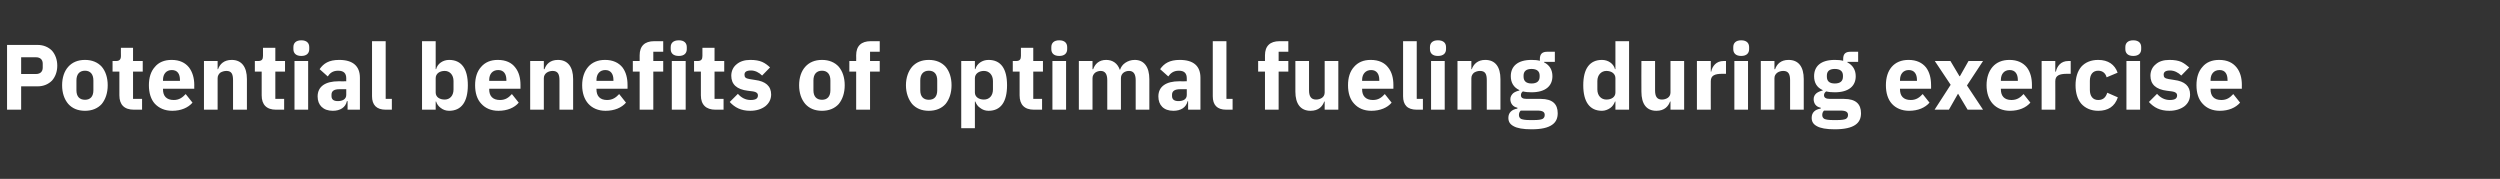 <?xml version="1.0" standalone="no"?><!DOCTYPE svg PUBLIC "-//W3C//DTD SVG 1.1//EN" "http://www.w3.org/Graphics/SVG/1.1/DTD/svg11.dtd"><svg xmlns="http://www.w3.org/2000/svg" version="1.1" width="1135px" height="81.2px" viewBox="0 -17 1135 81.2" style="top:-17px"><rect x="0" y="-17" width="1135" height="81.2" fill="#333333" stroke="none"/>  <desc>Potential benefits of optimal fueling during exercise</desc>  <defs/>  <g id="Polygon150322">    <path d="M 9.6 32.8 L 9.6 22.2 C 9.6 22.2 17.09 22.18 17.1 22.2 C 19.8 22.2 22 21.2 23.6 19.6 C 25.1 17.9 26 15.6 26 12.8 C 26 10.1 25.1 7.7 23.6 6 C 22 4.4 19.8 3.4 17.1 3.4 C 17.09 3.44 3.2 3.4 3.2 3.4 L 3.2 32.8 L 9.6 32.8 Z M 9.6 9 C 9.6 9 16.34 8.99 16.3 9 C 18.2 9 19.4 10 19.4 11.9 C 19.4 11.9 19.4 13.7 19.4 13.7 C 19.4 15.6 18.2 16.6 16.3 16.6 C 16.34 16.63 9.6 16.6 9.6 16.6 L 9.6 9 Z M 46.2 30.2 C 47.9 28.1 48.9 25.2 48.9 21.7 C 48.9 18.2 47.9 15.3 46.2 13.3 C 44.4 11.3 41.8 10.2 38.6 10.2 C 35.3 10.2 32.8 11.3 31 13.3 C 29.2 15.3 28.2 18.2 28.2 21.7 C 28.2 25.2 29.2 28.1 31 30.2 C 32.8 32.2 35.3 33.3 38.6 33.3 C 41.8 33.3 44.4 32.2 46.2 30.2 Z M 34.7 24 C 34.7 24 34.7 19.5 34.7 19.5 C 34.7 16.7 36.1 15.1 38.6 15.1 C 41 15.1 42.4 16.7 42.4 19.5 C 42.4 19.5 42.4 24 42.4 24 C 42.4 26.8 41 28.3 38.6 28.3 C 36.1 28.3 34.7 26.8 34.7 24 Z M 64.5 32.8 L 64.5 27.9 L 60.4 27.9 L 60.4 15.5 L 64.8 15.5 L 64.8 10.7 L 60.4 10.7 L 60.4 4.7 L 54.9 4.7 C 54.9 4.7 54.85 8.36 54.9 8.4 C 54.9 9.9 54.3 10.7 52.7 10.7 C 52.67 10.71 51.1 10.7 51.1 10.7 L 51.1 15.5 L 54.2 15.5 C 54.2 15.5 54.22 26.33 54.2 26.3 C 54.2 30.5 56.4 32.8 60.8 32.8 C 60.77 32.76 64.5 32.8 64.5 32.8 Z M 87.4 29.6 C 87.4 29.6 84.3 25.7 84.3 25.7 C 82.9 27.2 81.4 28.4 78.9 28.4 C 75.5 28.4 74 26.5 74 23.6 C 74 23.65 74 23.3 74 23.3 L 88.2 23.3 C 88.2 23.3 88.16 21.46 88.2 21.5 C 88.2 18.5 87.4 15.7 85.8 13.6 C 84.1 11.5 81.6 10.2 77.9 10.2 C 74.6 10.2 72 11.3 70.3 13.4 C 68.5 15.4 67.6 18.2 67.6 21.7 C 67.6 25.2 68.5 28.1 70.3 30.1 C 72.2 32.1 74.8 33.3 78.2 33.3 C 82.2 33.3 85.4 31.9 87.4 29.6 Z M 81.7 19.3 C 81.73 19.28 81.7 19.7 81.7 19.7 L 74 19.7 C 74 19.7 74 19.32 74 19.3 C 74 16.6 75.5 14.8 78 14.8 C 80.6 14.8 81.7 16.6 81.7 19.3 Z M 98.8 32.8 C 98.8 32.8 98.78 18.48 98.8 18.5 C 98.8 17.4 99.3 16.6 100 16 C 100.8 15.5 101.8 15.2 102.8 15.2 C 105.1 15.2 105.8 16.6 105.8 19.4 C 105.84 19.45 105.8 32.8 105.8 32.8 L 112.1 32.8 C 112.1 32.8 112.06 18.94 112.1 18.9 C 112.1 13.4 109.7 10.2 105.2 10.2 C 101.7 10.2 99.8 12.1 99 14.4 C 99.04 14.45 98.8 14.4 98.8 14.4 L 98.8 10.7 L 92.6 10.7 L 92.6 32.8 L 98.8 32.8 Z M 129 32.8 L 129 27.9 L 125 27.9 L 125 15.5 L 129.4 15.5 L 129.4 10.7 L 125 10.7 L 125 4.7 L 119.4 4.7 C 119.4 4.7 119.41 8.36 119.4 8.4 C 119.4 9.9 118.9 10.7 117.2 10.7 C 117.22 10.71 115.7 10.7 115.7 10.7 L 115.7 15.5 L 118.8 15.5 C 118.8 15.5 118.78 26.33 118.8 26.3 C 118.8 30.5 121 32.8 125.3 32.8 C 125.33 32.76 129 32.8 129 32.8 Z M 140.4 5.3 C 140.4 5.3 140.4 4.4 140.4 4.4 C 140.4 2.6 139.3 1.3 136.8 1.3 C 134.3 1.3 133.2 2.6 133.2 4.4 C 133.2 4.4 133.2 5.3 133.2 5.3 C 133.2 7.1 134.3 8.4 136.8 8.4 C 139.3 8.4 140.4 7.1 140.4 5.3 Z M 133.7 32.8 L 139.9 32.8 L 139.9 10.7 L 133.7 10.7 L 133.7 32.8 Z M 163.4 18.3 C 163.38 18.27 163.4 32.8 163.4 32.8 L 157.8 32.8 L 157.8 28.9 C 157.8 28.9 157.54 28.9 157.5 28.9 C 156.9 31.8 154.4 33.3 151.1 33.3 C 146.7 33.3 144.2 30.7 144.2 26.8 C 144.2 22.2 147.8 19.9 153.7 19.9 C 153.68 19.95 157.2 19.9 157.2 19.9 C 157.2 19.9 157.16 18.56 157.2 18.6 C 157.2 16.4 156.2 15.1 153.5 15.1 C 151 15.1 149.7 16.3 148.8 17.7 C 148.8 17.7 145.1 14.4 145.1 14.4 C 146.9 11.8 149.3 10.2 154 10.2 C 160.2 10.2 163.4 13 163.4 18.3 Z M 157.2 23.5 C 157.2 23.5 154.14 23.48 154.1 23.5 C 151.7 23.5 150.5 24.3 150.5 26 C 150.5 26 150.5 26.6 150.5 26.6 C 150.5 28.2 151.5 28.9 153.4 28.9 C 155.4 28.9 157.2 28.1 157.2 26.1 C 157.16 26.08 157.2 23.5 157.2 23.5 Z M 177.9 32.8 L 177.9 27.9 L 175.1 27.9 L 175.1 1.7 L 168.9 1.7 C 168.9 1.7 168.92 26.71 168.9 26.7 C 168.9 30.6 170.9 32.8 175.1 32.8 C 175.1 32.76 177.9 32.8 177.9 32.8 Z M 191.6 32.8 L 197.8 32.8 L 197.8 29.1 C 197.8 29.1 197.99 29.06 198 29.1 C 198.3 30.2 199.1 31.3 200.1 32 C 201.1 32.8 202.4 33.3 203.9 33.3 C 209.5 33.3 212.4 29.2 212.4 21.7 C 212.4 14.2 209.5 10.2 203.9 10.2 C 201.1 10.2 198.6 11.9 198 14.4 C 197.99 14.41 197.8 14.4 197.8 14.4 L 197.8 1.7 L 191.6 1.7 L 191.6 32.8 Z M 197.8 25 C 197.8 25 197.8 18.5 197.8 18.5 C 197.8 16.5 199.5 15.2 201.9 15.2 C 204.2 15.2 205.9 17 205.9 19.8 C 205.9 19.8 205.9 23.6 205.9 23.6 C 205.9 26.5 204.2 28.2 201.9 28.2 C 199.5 28.2 197.8 27 197.8 25 Z M 235.5 29.6 C 235.5 29.6 232.4 25.7 232.4 25.7 C 231 27.2 229.6 28.4 227 28.4 C 223.6 28.4 222.1 26.5 222.1 23.6 C 222.14 23.65 222.1 23.3 222.1 23.3 L 236.3 23.3 C 236.3 23.3 236.29 21.46 236.3 21.5 C 236.3 18.5 235.6 15.7 233.9 13.6 C 232.3 11.5 229.7 10.2 226 10.2 C 222.7 10.2 220.2 11.3 218.4 13.4 C 216.6 15.4 215.7 18.2 215.7 21.7 C 215.7 25.2 216.6 28.1 218.5 30.1 C 220.3 32.1 222.9 33.3 226.3 33.3 C 230.3 33.3 233.6 31.9 235.5 29.6 Z M 229.9 19.3 C 229.86 19.28 229.9 19.7 229.9 19.7 L 222.1 19.7 C 222.1 19.7 222.14 19.32 222.1 19.3 C 222.1 16.6 223.6 14.8 226.2 14.8 C 228.7 14.8 229.9 16.6 229.9 19.3 Z M 246.9 32.8 C 246.9 32.8 246.92 18.48 246.9 18.5 C 246.9 17.4 247.4 16.6 248.2 16 C 248.9 15.5 249.9 15.2 250.9 15.2 C 253.2 15.2 254 16.6 254 19.4 C 253.97 19.45 254 32.8 254 32.8 L 260.2 32.8 C 260.2 32.8 260.19 18.94 260.2 18.9 C 260.2 13.4 257.8 10.2 253.3 10.2 C 249.8 10.2 248 12.1 247.2 14.4 C 247.17 14.45 246.9 14.4 246.9 14.4 L 246.9 10.7 L 240.7 10.7 L 240.7 32.8 L 246.9 32.8 Z M 284.2 29.6 C 284.2 29.6 281.1 25.7 281.1 25.7 C 279.7 27.2 278.2 28.4 275.6 28.4 C 272.3 28.4 270.8 26.5 270.8 23.6 C 270.77 23.65 270.8 23.3 270.8 23.3 L 284.9 23.3 C 284.9 23.3 284.93 21.46 284.9 21.5 C 284.9 18.5 284.2 15.7 282.6 13.6 C 280.9 11.5 278.3 10.2 274.7 10.2 C 271.4 10.2 268.8 11.3 267 13.4 C 265.3 15.4 264.3 18.2 264.3 21.7 C 264.3 25.2 265.3 28.1 267.1 30.1 C 268.9 32.1 271.6 33.3 274.9 33.3 C 279 33.3 282.2 31.9 284.2 29.6 Z M 278.5 19.3 C 278.5 19.28 278.5 19.7 278.5 19.7 L 270.8 19.7 C 270.8 19.7 270.77 19.32 270.8 19.3 C 270.8 16.6 272.3 14.8 274.8 14.8 C 277.3 14.8 278.5 16.6 278.5 19.3 Z M 290.4 32.8 L 296.6 32.8 L 296.6 15.5 L 301.1 15.5 L 301.1 10.7 L 296.6 10.7 L 296.6 6.5 L 301.1 6.5 L 301.1 1.7 C 301.1 1.7 297.02 1.68 297 1.7 C 292.7 1.7 290.4 3.9 290.4 8.1 C 290.43 8.11 290.4 10.7 290.4 10.7 L 287.3 10.7 L 287.3 15.5 L 290.4 15.5 L 290.4 32.8 Z M 311.8 5.3 C 311.8 5.3 311.8 4.4 311.8 4.4 C 311.8 2.6 310.7 1.3 308.2 1.3 C 305.6 1.3 304.5 2.6 304.5 4.4 C 304.5 4.4 304.5 5.3 304.5 5.3 C 304.5 7.1 305.6 8.4 308.2 8.4 C 310.7 8.4 311.8 7.1 311.8 5.3 Z M 305 32.8 L 311.3 32.8 L 311.3 10.7 L 305 10.7 L 305 32.8 Z M 328.5 32.8 L 328.5 27.9 L 324.4 27.9 L 324.4 15.5 L 328.8 15.5 L 328.8 10.7 L 324.4 10.7 L 324.4 4.7 L 318.9 4.7 C 318.9 4.7 318.86 8.36 318.9 8.4 C 318.9 9.9 318.4 10.7 316.7 10.7 C 316.68 10.71 315.1 10.7 315.1 10.7 L 315.1 15.5 L 318.2 15.5 C 318.2 15.5 318.23 26.33 318.2 26.3 C 318.2 30.5 320.5 32.8 324.8 32.8 C 324.78 32.76 328.5 32.8 328.5 32.8 Z M 347.5 31.2 C 349.1 29.9 350.1 28.1 350.1 25.9 C 350.1 22.1 347.6 19.9 342.8 19.3 C 342.8 19.3 340.3 18.9 340.3 18.9 C 338.5 18.6 338 18.1 338 16.9 C 338 15.7 338.8 15 341 15 C 342.8 15 344.6 15.9 346 17.3 C 346 17.3 349.6 13.6 349.6 13.6 C 348.5 12.6 347.4 11.7 346 11.1 C 344.6 10.5 342.9 10.2 340.6 10.2 C 338 10.2 335.9 10.9 334.4 12.2 C 332.9 13.4 332 15.2 332 17.4 C 332 21.3 334.5 23.6 339.5 24.2 C 339.5 24.2 341.9 24.5 341.9 24.5 C 343.3 24.7 344.1 25.3 344.1 26.3 C 344.1 27.6 343.3 28.4 340.8 28.4 C 338.4 28.4 336.5 27.3 335 25.6 C 335 25.6 331.3 29.3 331.3 29.3 C 333.6 31.8 336.4 33.3 340.6 33.3 C 343.5 33.3 345.8 32.5 347.5 31.2 Z M 380.8 30.2 C 382.5 28.1 383.5 25.2 383.5 21.7 C 383.5 18.2 382.5 15.3 380.8 13.3 C 379 11.3 376.4 10.2 373.2 10.2 C 369.9 10.2 367.4 11.3 365.6 13.3 C 363.8 15.3 362.8 18.2 362.8 21.7 C 362.8 25.2 363.8 28.1 365.6 30.2 C 367.4 32.2 369.9 33.3 373.2 33.3 C 376.4 33.3 379 32.2 380.8 30.2 Z M 369.3 24 C 369.3 24 369.3 19.5 369.3 19.5 C 369.3 16.7 370.7 15.1 373.2 15.1 C 375.6 15.1 377 16.7 377 19.5 C 377 19.5 377 24 377 24 C 377 26.8 375.6 28.3 373.2 28.3 C 370.7 28.3 369.3 26.8 369.3 24 Z M 388.7 32.8 L 395 32.8 L 395 15.5 L 399.4 15.5 L 399.4 10.7 L 395 10.7 L 395 6.5 L 399.4 6.5 L 399.4 1.7 C 399.4 1.7 395.34 1.68 395.3 1.7 C 391 1.7 388.7 3.9 388.7 8.1 C 388.75 8.11 388.7 10.7 388.7 10.7 L 385.6 10.7 L 385.6 15.5 L 388.7 15.5 L 388.7 32.8 Z M 429.3 30.2 C 431 28.1 432 25.2 432 21.7 C 432 18.2 431 15.3 429.3 13.3 C 427.5 11.3 424.9 10.2 421.7 10.2 C 418.4 10.2 415.9 11.3 414.1 13.3 C 412.4 15.3 411.3 18.2 411.3 21.7 C 411.3 25.2 412.4 28.1 414.1 30.2 C 415.9 32.2 418.4 33.3 421.7 33.3 C 424.9 33.3 427.5 32.2 429.3 30.2 Z M 417.8 24 C 417.8 24 417.8 19.5 417.8 19.5 C 417.8 16.7 419.2 15.1 421.7 15.1 C 424.2 15.1 425.5 16.7 425.5 19.5 C 425.5 19.5 425.5 24 425.5 24 C 425.5 26.8 424.2 28.3 421.7 28.3 C 419.2 28.3 417.8 26.8 417.8 24 Z M 436.4 41.2 L 442.6 41.2 L 442.6 29.1 C 442.6 29.1 442.84 29.06 442.8 29.1 C 443.2 30.2 443.9 31.3 445 32 C 446 32.8 447.3 33.3 448.8 33.3 C 454.4 33.3 457.2 29.2 457.2 21.7 C 457.2 14.2 454.4 10.2 448.8 10.2 C 445.9 10.2 443.5 11.9 442.8 14.4 C 442.84 14.41 442.6 14.4 442.6 14.4 L 442.6 10.7 L 436.4 10.7 L 436.4 41.2 Z M 442.6 25 C 442.6 25 442.6 18.5 442.6 18.5 C 442.6 16.5 444.4 15.2 446.7 15.2 C 449.1 15.2 450.8 17 450.8 19.8 C 450.8 19.8 450.8 23.6 450.8 23.6 C 450.8 26.5 449.1 28.2 446.7 28.2 C 444.4 28.2 442.6 27 442.6 25 Z M 473.1 32.8 L 473.1 27.9 L 469.1 27.9 L 469.1 15.5 L 473.5 15.5 L 473.5 10.7 L 469.1 10.7 L 469.1 4.7 L 463.5 4.7 C 463.5 4.7 463.51 8.36 463.5 8.4 C 463.5 9.9 463 10.7 461.3 10.7 C 461.32 10.71 459.8 10.7 459.8 10.7 L 459.8 15.5 L 462.9 15.5 C 462.9 15.5 462.88 26.33 462.9 26.3 C 462.9 30.5 465.1 32.8 469.4 32.8 C 469.43 32.76 473.1 32.8 473.1 32.8 Z M 484.5 5.3 C 484.5 5.3 484.5 4.4 484.5 4.4 C 484.5 2.6 483.4 1.3 480.9 1.3 C 478.4 1.3 477.3 2.6 477.3 4.4 C 477.3 4.4 477.3 5.3 477.3 5.3 C 477.3 7.1 478.4 8.4 480.9 8.4 C 483.4 8.4 484.5 7.1 484.5 5.3 Z M 477.8 32.8 L 484 32.8 L 484 10.7 L 477.8 10.7 L 477.8 32.8 Z M 496 32.8 C 496 32.8 496.01 18.48 496 18.5 C 496 17.4 496.5 16.6 497.2 16 C 497.9 15.5 498.8 15.2 499.7 15.2 C 501.7 15.2 502.7 16.6 502.7 19.4 C 502.69 19.45 502.7 32.8 502.7 32.8 L 508.9 32.8 C 508.9 32.8 508.91 18.48 508.9 18.5 C 508.9 16.3 510.7 15.2 512.6 15.2 C 514.6 15.2 515.6 16.6 515.6 19.4 C 515.59 19.45 515.6 32.8 515.6 32.8 L 521.8 32.8 C 521.8 32.8 521.8 18.94 521.8 18.9 C 521.8 13.4 519.4 10.2 515.2 10.2 C 513.5 10.2 512.1 10.7 510.9 11.5 C 509.7 12.3 508.9 13.4 508.5 14.7 C 508.5 14.7 508.4 14.7 508.4 14.7 C 507.4 11.8 505.2 10.2 502.2 10.2 C 498.9 10.2 497.1 12.1 496.3 14.4 C 496.27 14.45 496 14.4 496 14.4 L 496 10.7 L 489.8 10.7 L 489.8 32.8 L 496 32.8 Z M 545 18.3 C 545.03 18.27 545 32.8 545 32.8 L 539.4 32.8 L 539.4 28.9 C 539.4 28.9 539.19 28.9 539.2 28.9 C 538.5 31.8 536.1 33.3 532.7 33.3 C 528.3 33.3 525.9 30.7 525.9 26.8 C 525.9 22.2 529.5 19.9 535.3 19.9 C 535.33 19.95 538.8 19.9 538.8 19.9 C 538.8 19.9 538.81 18.56 538.8 18.6 C 538.8 16.4 537.8 15.1 535.2 15.1 C 532.7 15.1 531.4 16.3 530.4 17.7 C 530.4 17.7 526.7 14.4 526.7 14.4 C 528.5 11.8 531 10.2 535.6 10.2 C 541.9 10.2 545 13 545 18.3 Z M 538.8 23.5 C 538.8 23.5 535.79 23.48 535.8 23.5 C 533.4 23.5 532.1 24.3 532.1 26 C 532.1 26 532.1 26.6 532.1 26.6 C 532.1 28.2 533.2 28.9 535 28.9 C 537.1 28.9 538.8 28.1 538.8 26.1 C 538.81 26.08 538.8 23.5 538.8 23.5 Z M 559.6 32.8 L 559.6 27.9 L 556.8 27.9 L 556.8 1.7 L 550.6 1.7 C 550.6 1.7 550.57 26.71 550.6 26.7 C 550.6 30.6 552.5 32.8 556.7 32.8 C 556.75 32.76 559.6 32.8 559.6 32.8 Z M 574.3 32.8 L 580.5 32.8 L 580.5 15.5 L 584.9 15.5 L 584.9 10.7 L 580.5 10.7 L 580.5 6.5 L 584.9 6.5 L 584.9 1.7 C 584.9 1.7 580.89 1.68 580.9 1.7 C 576.6 1.7 574.3 3.9 574.3 8.1 C 574.3 8.11 574.3 10.7 574.3 10.7 L 571.2 10.7 L 571.2 15.5 L 574.3 15.5 L 574.3 32.8 Z M 601.4 32.8 L 607.6 32.8 L 607.6 10.7 L 601.4 10.7 C 601.4 10.7 601.39 25.03 601.4 25 C 601.4 26.1 600.9 26.9 600.2 27.4 C 599.5 27.9 598.5 28.2 597.5 28.2 C 595.2 28.2 594.3 26.7 594.3 24 C 594.33 24.02 594.3 10.7 594.3 10.7 L 588.1 10.7 C 588.1 10.7 588.12 24.57 588.1 24.6 C 588.1 30.2 590.5 33.3 595 33.3 C 596.8 33.3 598.2 32.8 599.2 32 C 600.2 31.2 600.8 30.2 601.2 29.1 C 601.18 29.06 601.4 29.1 601.4 29.1 L 601.4 32.8 Z M 631.8 29.6 C 631.8 29.6 628.7 25.7 628.7 25.7 C 627.3 27.2 625.9 28.4 623.3 28.4 C 620 28.4 618.4 26.5 618.4 23.6 C 618.44 23.65 618.4 23.3 618.4 23.3 L 632.6 23.3 C 632.6 23.3 632.6 21.46 632.6 21.5 C 632.6 18.5 631.9 15.7 630.2 13.6 C 628.6 11.5 626 10.2 622.3 10.2 C 619 10.2 616.5 11.3 614.7 13.4 C 612.9 15.4 612 18.2 612 21.7 C 612 25.2 612.9 28.1 614.8 30.1 C 616.6 32.1 619.2 33.3 622.6 33.3 C 626.6 33.3 629.9 31.9 631.8 29.6 Z M 626.2 19.3 C 626.17 19.28 626.2 19.7 626.2 19.7 L 618.4 19.7 C 618.4 19.7 618.44 19.32 618.4 19.3 C 618.4 16.6 620 14.8 622.5 14.8 C 625 14.8 626.2 16.6 626.2 19.3 Z M 646 32.8 L 646 27.9 L 643.2 27.9 L 643.2 1.7 L 637 1.7 C 637 1.7 637.01 26.71 637 26.7 C 637 30.6 638.9 32.8 643.2 32.8 C 643.18 32.76 646 32.8 646 32.8 Z M 656.5 5.3 C 656.5 5.3 656.5 4.4 656.5 4.4 C 656.5 2.6 655.4 1.3 652.8 1.3 C 650.3 1.3 649.2 2.6 649.2 4.4 C 649.2 4.4 649.2 5.3 649.2 5.3 C 649.2 7.1 650.3 8.4 652.8 8.4 C 655.4 8.4 656.5 7.1 656.5 5.3 Z M 649.7 32.8 L 655.9 32.8 L 655.9 10.7 L 649.7 10.7 L 649.7 32.8 Z M 668 32.8 C 668 32.8 667.96 18.48 668 18.5 C 668 17.4 668.5 16.6 669.2 16 C 670 15.5 670.9 15.2 671.9 15.2 C 674.3 15.2 675 16.6 675 19.4 C 675.02 19.45 675 32.8 675 32.8 L 681.2 32.8 C 681.2 32.8 681.23 18.94 681.2 18.9 C 681.2 13.4 678.9 10.2 674.3 10.2 C 670.9 10.2 669 12.1 668.2 14.4 C 668.21 14.45 668 14.4 668 14.4 L 668 10.7 L 661.7 10.7 L 661.7 32.8 L 668 32.8 Z M 699.5 27.9 C 699.5 27.9 693.1 27.9 693.1 27.9 C 691.2 27.9 690.5 27.3 690.5 26.2 C 690.5 25.5 690.8 24.9 691.4 24.5 C 692.6 24.8 693.9 24.9 695.3 24.9 C 701.7 24.9 704.8 22 704.8 17.6 C 704.8 14.8 703.6 12.6 701 11.3 C 701.01 11.34 701 11.1 701 11.1 L 705.9 11.1 L 705.9 6.5 C 705.9 6.5 702.4 6.47 702.4 6.5 C 700.3 6.5 699.1 7.4 699.1 9.8 C 699.1 9.8 699.1 10.6 699.1 10.6 C 698 10.3 696.8 10.2 695.3 10.2 C 689 10.2 685.9 13.1 685.9 17.6 C 685.9 20.5 687.2 22.7 689.8 23.9 C 689.8 23.9 689.8 24.1 689.8 24.1 C 688.8 24.3 687.8 24.7 687 25.3 C 686.3 26 685.7 26.8 685.7 28 C 685.7 29.9 686.8 31.5 688.9 31.9 C 688.9 31.9 688.9 32.3 688.9 32.3 C 686.4 32.7 684.8 34.1 684.8 36.5 C 684.8 38.2 685.5 39.4 687.2 40.3 C 688.8 41.2 691.4 41.7 695.3 41.7 C 699.8 41.7 702.7 41 704.6 39.7 C 706.4 38.5 707.2 36.7 707.2 34.4 C 707.2 30.3 704.9 27.9 699.5 27.9 Z M 700.3 37 C 699.6 37.3 698.4 37.5 696.7 37.5 C 696.7 37.5 694.2 37.5 694.2 37.5 C 692.5 37.5 691.4 37.3 690.6 37 C 689.9 36.6 689.6 36 689.6 35.2 C 689.6 34.5 689.8 33.8 690.4 33.2 C 690.4 33.2 697.9 33.2 697.9 33.2 C 700.5 33.2 701.3 33.9 701.3 35.2 C 701.3 36 701 36.6 700.3 37 Z M 691.7 17.8 C 691.7 17.8 691.7 17.3 691.7 17.3 C 691.7 15.4 692.9 14.3 695.3 14.3 C 697.8 14.3 699 15.4 699 17.3 C 699 17.3 699 17.8 699 17.8 C 699 19.8 697.8 20.9 695.3 20.9 C 692.9 20.9 691.7 19.8 691.7 17.8 Z M 733.4 32.8 L 739.6 32.8 L 739.6 1.7 L 733.4 1.7 L 733.4 14.4 C 733.4 14.4 733.18 14.41 733.2 14.4 C 732.6 11.9 730.1 10.2 727.3 10.2 C 721.7 10.2 718.8 14.2 718.8 21.7 C 718.8 29.2 721.7 33.3 727.3 33.3 C 728.6 33.3 730 32.8 731.1 32 C 732.1 31.3 732.8 30.2 733.2 29.1 C 733.18 29.06 733.4 29.1 733.4 29.1 L 733.4 32.8 Z M 725.2 23.6 C 725.2 23.6 725.2 19.8 725.2 19.8 C 725.2 17 727 15.2 729.3 15.2 C 731.7 15.2 733.4 16.5 733.4 18.5 C 733.4 18.5 733.4 25 733.4 25 C 733.4 27 731.7 28.2 729.3 28.2 C 727 28.2 725.2 26.5 725.2 23.6 Z M 758.4 32.8 L 764.6 32.8 L 764.6 10.7 L 758.4 10.7 C 758.4 10.7 758.43 25.03 758.4 25 C 758.4 26.1 757.9 26.9 757.2 27.4 C 756.5 27.9 755.5 28.2 754.5 28.2 C 752.2 28.2 751.4 26.7 751.4 24 C 751.37 24.02 751.4 10.7 751.4 10.7 L 745.2 10.7 C 745.2 10.7 745.15 24.57 745.2 24.6 C 745.2 30.2 747.5 33.3 752 33.3 C 753.8 33.3 755.2 32.8 756.2 32 C 757.2 31.2 757.8 30.2 758.2 29.1 C 758.22 29.06 758.4 29.1 758.4 29.1 L 758.4 32.8 Z M 776.7 32.8 C 776.7 32.8 776.65 19.87 776.7 19.9 C 776.7 17.3 778.4 16.5 782 16.5 C 782.03 16.51 783.6 16.5 783.6 16.5 L 783.6 10.7 C 783.6 10.7 782.49 10.71 782.5 10.7 C 780.8 10.7 779.5 11.3 778.6 12.2 C 777.7 13.1 777.1 14.3 776.9 15.5 C 776.86 15.5 776.7 15.5 776.7 15.5 L 776.7 10.7 L 770.4 10.7 L 770.4 32.8 L 776.7 32.8 Z M 794.1 5.3 C 794.1 5.3 794.1 4.4 794.1 4.4 C 794.1 2.6 793 1.3 790.5 1.3 C 788 1.3 786.9 2.6 786.9 4.4 C 786.9 4.4 786.9 5.3 786.9 5.3 C 786.9 7.1 788 8.4 790.5 8.4 C 793 8.4 794.1 7.1 794.1 5.3 Z M 787.4 32.8 L 793.6 32.8 L 793.6 10.7 L 787.4 10.7 L 787.4 32.8 Z M 805.6 32.8 C 805.6 32.8 805.63 18.48 805.6 18.5 C 805.6 17.4 806.1 16.6 806.9 16 C 807.6 15.5 808.6 15.2 809.6 15.2 C 811.9 15.2 812.7 16.6 812.7 19.4 C 812.69 19.45 812.7 32.8 812.7 32.8 L 818.9 32.8 C 818.9 32.8 818.9 18.94 818.9 18.9 C 818.9 13.4 816.6 10.2 812 10.2 C 808.5 10.2 806.7 12.1 805.9 14.4 C 805.88 14.45 805.6 14.4 805.6 14.4 L 805.6 10.7 L 799.4 10.7 L 799.4 32.8 L 805.6 32.8 Z M 837.2 27.9 C 837.2 27.9 830.8 27.9 830.8 27.9 C 828.9 27.9 828.1 27.3 828.1 26.2 C 828.1 25.5 828.5 24.9 829.1 24.5 C 830.3 24.8 831.6 24.9 833 24.9 C 839.4 24.9 842.5 22 842.5 17.6 C 842.5 14.8 841.2 12.6 838.7 11.3 C 838.69 11.34 838.7 11.1 838.7 11.1 L 843.6 11.1 L 843.6 6.5 C 843.6 6.5 840.07 6.47 840.1 6.5 C 837.9 6.5 836.8 7.4 836.8 9.8 C 836.8 9.8 836.8 10.6 836.8 10.6 C 835.7 10.3 834.5 10.2 833 10.2 C 826.6 10.2 823.6 13.1 823.6 17.6 C 823.6 20.5 824.8 22.7 827.5 23.9 C 827.5 23.9 827.5 24.1 827.5 24.1 C 826.5 24.3 825.5 24.7 824.7 25.3 C 823.9 26 823.4 26.8 823.4 28 C 823.4 29.9 824.4 31.5 826.6 31.9 C 826.6 31.9 826.6 32.3 826.6 32.3 C 824 32.7 822.5 34.1 822.5 36.5 C 822.5 38.2 823.2 39.4 824.9 40.3 C 826.5 41.2 829.1 41.7 832.9 41.7 C 837.4 41.7 840.4 41 842.3 39.7 C 844.1 38.5 844.9 36.7 844.9 34.4 C 844.9 30.3 842.6 27.9 837.2 27.9 Z M 838 37 C 837.3 37.3 836.1 37.5 834.4 37.5 C 834.4 37.5 831.9 37.5 831.9 37.5 C 830.2 37.5 829 37.3 828.3 37 C 827.6 36.6 827.3 36 827.3 35.2 C 827.3 34.5 827.5 33.8 828.1 33.2 C 828.1 33.2 835.6 33.2 835.6 33.2 C 838.1 33.2 839 33.9 839 35.2 C 839 36 838.7 36.6 838 37 Z M 829.4 17.8 C 829.4 17.8 829.4 17.3 829.4 17.3 C 829.4 15.4 830.5 14.3 833 14.3 C 835.5 14.3 836.7 15.4 836.7 17.3 C 836.7 17.3 836.7 17.8 836.7 17.8 C 836.7 19.8 835.5 20.9 833 20.9 C 830.5 20.9 829.4 19.8 829.4 17.8 Z M 876 29.6 C 876 29.6 872.9 25.7 872.9 25.7 C 871.5 27.2 870 28.4 867.5 28.4 C 864.1 28.4 862.6 26.5 862.6 23.6 C 862.58 23.65 862.6 23.3 862.6 23.3 L 876.7 23.3 C 876.7 23.3 876.74 21.46 876.7 21.5 C 876.7 18.5 876 15.7 874.4 13.6 C 872.7 11.5 870.1 10.2 866.5 10.2 C 863.2 10.2 860.6 11.3 858.8 13.4 C 857.1 15.4 856.2 18.2 856.2 21.7 C 856.2 25.2 857.1 28.1 858.9 30.1 C 860.7 32.1 863.4 33.3 866.7 33.3 C 870.8 33.3 874 31.9 876 29.6 Z M 870.3 19.3 C 870.31 19.28 870.3 19.7 870.3 19.7 L 862.6 19.7 C 862.6 19.7 862.58 19.32 862.6 19.3 C 862.6 16.6 864.1 14.8 866.6 14.8 C 869.1 14.8 870.3 16.6 870.3 19.3 Z M 884.8 32.8 L 888.9 25.6 L 889 25.6 L 893.3 32.8 L 900.3 32.8 L 893 21.8 L 900.3 10.7 L 893.7 10.7 L 889.8 17.6 L 889.6 17.6 L 885.5 10.7 L 878.4 10.7 L 885.6 21.5 L 878.3 32.8 L 884.8 32.8 Z M 921.8 29.6 C 921.8 29.6 918.7 25.7 918.7 25.7 C 917.3 27.2 915.8 28.4 913.2 28.4 C 909.9 28.4 908.4 26.5 908.4 23.6 C 908.36 23.65 908.4 23.3 908.4 23.3 L 922.5 23.3 C 922.5 23.3 922.52 21.46 922.5 21.5 C 922.5 18.5 921.8 15.7 920.2 13.6 C 918.5 11.5 915.9 10.2 912.3 10.2 C 909 10.2 906.4 11.3 904.6 13.4 C 902.9 15.4 901.9 18.2 901.9 21.7 C 901.9 25.2 902.9 28.1 904.7 30.1 C 906.5 32.1 909.2 33.3 912.5 33.3 C 916.6 33.3 919.8 31.9 921.8 29.6 Z M 916.1 19.3 C 916.09 19.28 916.1 19.7 916.1 19.7 L 908.4 19.7 C 908.4 19.7 908.36 19.32 908.4 19.3 C 908.4 16.6 909.9 14.8 912.4 14.8 C 914.9 14.8 916.1 16.6 916.1 19.3 Z M 933.1 32.8 C 933.1 32.8 933.14 19.87 933.1 19.9 C 933.1 17.3 934.9 16.5 938.5 16.5 C 938.52 16.51 940.1 16.5 940.1 16.5 L 940.1 10.7 C 940.1 10.7 938.98 10.71 939 10.7 C 937.3 10.7 936 11.3 935.1 12.2 C 934.2 13.1 933.6 14.3 933.4 15.5 C 933.35 15.5 933.1 15.5 933.1 15.5 L 933.1 10.7 L 926.9 10.7 L 926.9 32.8 L 933.1 32.8 Z M 961.5 27.2 C 961.5 27.2 956.7 25.1 956.7 25.1 C 956.1 26.9 955.1 28.4 952.6 28.4 C 950.1 28.4 948.8 26.6 948.8 23.8 C 948.8 23.8 948.8 19.7 948.8 19.7 C 948.8 16.9 950.1 15.1 952.6 15.1 C 954.8 15.1 956 16.5 956.4 18.1 C 956.4 18.1 961.4 16 961.4 16 C 960.1 12.3 957.1 10.2 952.6 10.2 C 949.3 10.2 946.7 11.3 944.9 13.3 C 943.2 15.3 942.3 18.2 942.3 21.7 C 942.3 25.2 943.2 28.1 944.9 30.1 C 946.7 32.1 949.3 33.3 952.6 33.3 C 957 33.3 960.1 31.4 961.5 27.2 Z M 972.1 5.3 C 972.1 5.3 972.1 4.4 972.1 4.4 C 972.1 2.6 971 1.3 968.5 1.3 C 966 1.3 964.9 2.6 964.9 4.4 C 964.9 4.4 964.9 5.3 964.9 5.3 C 964.9 7.1 966 8.4 968.5 8.4 C 971 8.4 972.1 7.1 972.1 5.3 Z M 965.4 32.8 L 971.6 32.8 L 971.6 10.7 L 965.4 10.7 L 965.4 32.8 Z M 991.8 31.2 C 993.4 29.9 994.3 28.1 994.3 25.9 C 994.3 22.1 991.9 19.9 987.1 19.3 C 987.1 19.3 984.6 18.9 984.6 18.9 C 982.8 18.6 982.3 18.1 982.3 16.9 C 982.3 15.7 983.1 15 985.2 15 C 987.1 15 988.9 15.9 990.3 17.3 C 990.3 17.3 993.9 13.6 993.9 13.6 C 992.7 12.6 991.6 11.7 990.3 11.1 C 988.9 10.5 987.2 10.2 984.9 10.2 C 982.2 10.2 980.1 10.9 978.7 12.2 C 977.2 13.4 976.3 15.2 976.3 17.4 C 976.3 21.3 978.8 23.6 983.8 24.2 C 983.8 24.2 986.1 24.5 986.1 24.5 C 987.6 24.7 988.4 25.3 988.4 26.3 C 988.4 27.6 987.6 28.4 985.1 28.4 C 982.7 28.4 980.8 27.3 979.3 25.6 C 979.3 25.6 975.6 29.3 975.6 29.3 C 977.9 31.8 980.6 33.3 984.9 33.3 C 987.7 33.3 990.1 32.5 991.8 31.2 Z M 1017 29.6 C 1017 29.6 1013.9 25.7 1013.9 25.7 C 1012.5 27.2 1011.1 28.4 1008.5 28.4 C 1005.1 28.4 1003.6 26.5 1003.6 23.6 C 1003.62 23.65 1003.6 23.3 1003.6 23.3 L 1017.8 23.3 C 1017.8 23.3 1017.77 21.46 1017.8 21.5 C 1017.8 18.5 1017.1 15.7 1015.4 13.6 C 1013.7 11.5 1011.2 10.2 1007.5 10.2 C 1004.2 10.2 1001.6 11.3 999.9 13.4 C 998.1 15.4 997.2 18.2 997.2 21.7 C 997.2 25.2 998.1 28.1 1000 30.1 C 1001.8 32.1 1004.4 33.3 1007.8 33.3 C 1011.8 33.3 1015 31.9 1017 29.6 Z M 1011.3 19.3 C 1011.35 19.28 1011.3 19.7 1011.3 19.7 L 1003.6 19.7 C 1003.6 19.7 1003.62 19.32 1003.6 19.3 C 1003.6 16.6 1005.1 14.8 1007.7 14.8 C 1010.2 14.8 1011.3 16.6 1011.3 19.3 Z " stroke="none" fill="#fff"/>  </g></svg>